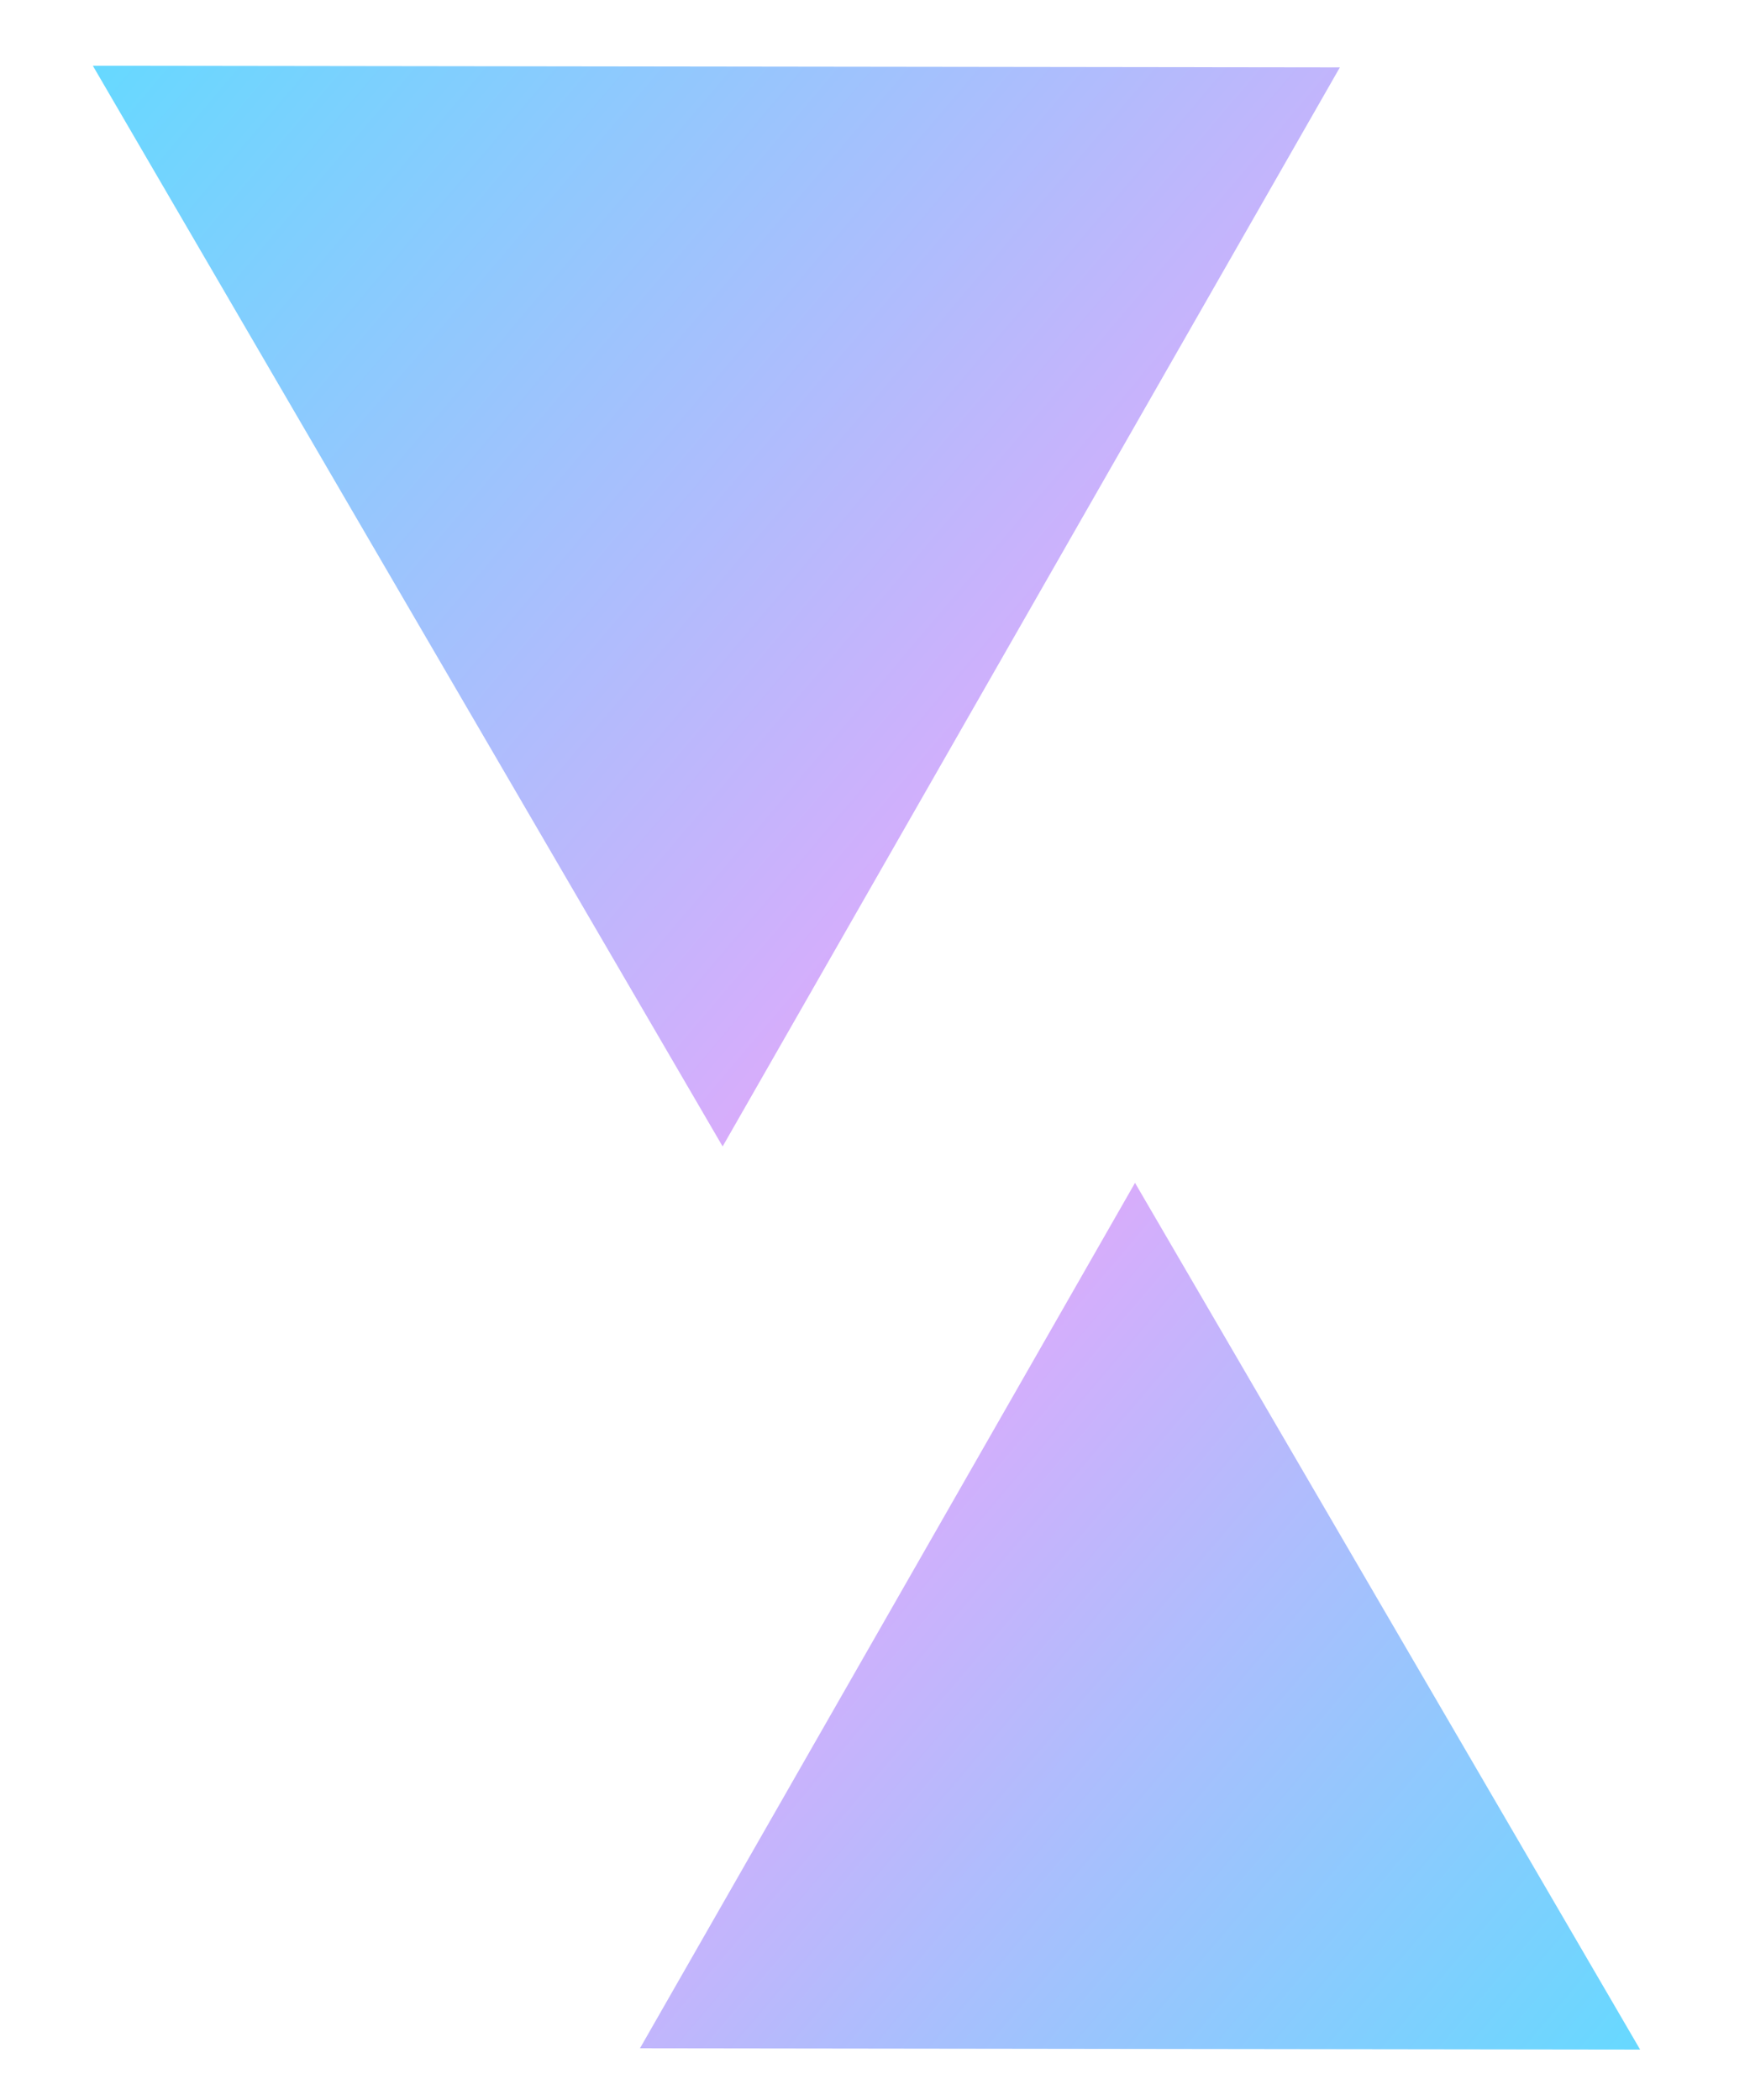 <?xml version="1.0" encoding="UTF-8" standalone="no"?>
<!-- Created with Inkscape (http://www.inkscape.org/) -->

<svg
   width="250"
   height="300"
   viewBox="0 0 66.146 79.375"
   version="1.1"
   id="svg1"
   inkscape:version="1.3.2 (091e20e, 2023-11-25, custom)"
   sodipodi:docname="triangle2.svg"
   xmlns:inkscape="http://www.inkscape.org/namespaces/inkscape"
   xmlns:sodipodi="http://sodipodi.sourceforge.net/DTD/sodipodi-0.dtd"
   xmlns:xlink="http://www.w3.org/1999/xlink"
   xmlns="http://www.w3.org/2000/svg"
   xmlns:svg="http://www.w3.org/2000/svg">
  <sodipodi:namedview
     id="namedview1"
     pagecolor="#ffffff"
     bordercolor="#000000"
     borderopacity="0.25"
     inkscape:showpageshadow="2"
     inkscape:pageopacity="0.0"
     inkscape:pagecheckerboard="0"
     inkscape:deskcolor="#d1d1d1"
     inkscape:document-units="mm"
     inkscape:zoom="0.9789084"
     inkscape:cx="181.8352"
     inkscape:cy="-2.0430921"
     inkscape:window-width="1520"
     inkscape:window-height="1250"
     inkscape:window-x="4290"
     inkscape:window-y="566"
     inkscape:window-maximized="0"
     inkscape:current-layer="layer1" />
  <defs
     id="defs1">
    <linearGradient
       inkscape:collect="always"
       xlink:href="#linearGradient1310-0"
       id="linearGradient939-1"
       x1="9.334"
       y1="3.066"
       x2="43.262"
       y2="31.889"
       gradientUnits="userSpaceOnUse"
       gradientTransform="matrix(-1.143,6.0326097e-4,-6.0326097e-4,-1.143,73.272,84.189)" />
    <linearGradient
       inkscape:collect="always"
       id="linearGradient1310-0">
      <stop
         style="stop-color:#36d3ff;stop-opacity:0.8"
         offset="0"
         id="stop1306-2" />
      <stop
         style="stop-color:#ff85f9;stop-opacity:0.8"
         offset="1"
         id="stop1308-5" />
    </linearGradient>
    <linearGradient
       inkscape:collect="always"
       xlink:href="#linearGradient1495-4"
       id="linearGradient857-8"
       x1="-19.848"
       y1="25.422"
       x2="52.973"
       y2="26.232"
       gradientUnits="userSpaceOnUse"
       gradientTransform="matrix(1.396,0,0,1.396,33.613,-120.704)" />
    <linearGradient
       inkscape:collect="always"
       id="linearGradient1495-4">
      <stop
         style="stop-color:#36d3ff;stop-opacity:0.8"
         offset="0"
         id="stop1491-5" />
      <stop
         style="stop-color:#85ffa6;stop-opacity:0.8"
         offset="1"
         id="stop1493-5" />
    </linearGradient>
    <linearGradient
       inkscape:collect="always"
       xlink:href="#fox-4"
       id="linearGradient893-2"
       x1="13.285"
       y1="13.145"
       x2="49.142"
       y2="57.61"
       gradientUnits="userSpaceOnUse"
       gradientTransform="matrix(1.516,0,0,1.516,63.019,-59.107)" />
    <linearGradient
       inkscape:collect="always"
       id="fox-4">
      <stop
         style="stop-color:#36d3ff;stop-opacity:1"
         offset="0"
         id="stop909-1" />
      <stop
         style="stop-color:#85ffa6;stop-opacity:0.84"
         offset="1"
         id="stop911-4" />
    </linearGradient>
    <linearGradient
       inkscape:collect="always"
       xlink:href="#linearGradient1310-0"
       id="linearGradient1"
       gradientUnits="userSpaceOnUse"
       gradientTransform="matrix(1.425,-7.5213734e-4,7.5213734e-4,1.425,-10.552,-5.891)"
       x1="9.334"
       y1="3.066"
       x2="43.262"
       y2="31.889" />
  </defs>
  <g
     inkscape:label="Ebene 1"
     inkscape:groupmode="layer"
     id="layer1">
    <path
       style="fill:url(#linearGradient939-1);fill-opacity:1;stroke:none;stroke-width:12.574;stroke-linecap:butt;stroke-linejoin:miter;stroke-miterlimit:4;stroke-dasharray:none;stroke-opacity:1"
       d="m 42.901,44.709 19.092,32.761 -37.804,-0.049 z"
       id="path872-2"
       sodipodi:nodetypes="cccc" />
    <path
       style="fill:url(#linearGradient1);fill-opacity:1;stroke:none;stroke-width:15.677;stroke-linecap:butt;stroke-linejoin:miter;stroke-miterlimit:4;stroke-dasharray:none;stroke-opacity:1"
       d="M 27.314,43.333 3.51,2.486 50.644,2.547 Z"
       id="path872-2-9"
       sodipodi:nodetypes="cccc" />
    <path
       id="rect867-5-8-8-7-2"
       style="fill:url(#linearGradient857-8);fill-opacity:1;fill-rule:evenodd;stroke:none;stroke-width:24.551;stroke-linecap:square;stroke-linejoin:miter;stroke-miterlimit:4;stroke-dasharray:none;stroke-opacity:1"
       d="m 45.755,-108.993 49.489,-0.061 0.031,49.871 -49.489,0.061 z" />
    <path
       id="circle1164-4-5-2-4"
       style="fill:url(#linearGradient893-2);fill-opacity:1;fill-rule:evenodd;stroke:none;stroke-width:29.045;stroke-linecap:round;stroke-linejoin:round;stroke-miterlimit:4;stroke-dasharray:none;stroke-opacity:0.8;paint-order:markers fill stroke"
       d="M 128.813,-18.949 A 25.594,25.594 0 0 1 103.219,6.644 25.594,25.594 0 0 1 77.625,-18.949 25.594,25.594 0 0 1 103.219,-44.543 a 25.594,25.594 0 0 1 25.594,25.594 z" />
  </g>
</svg>

